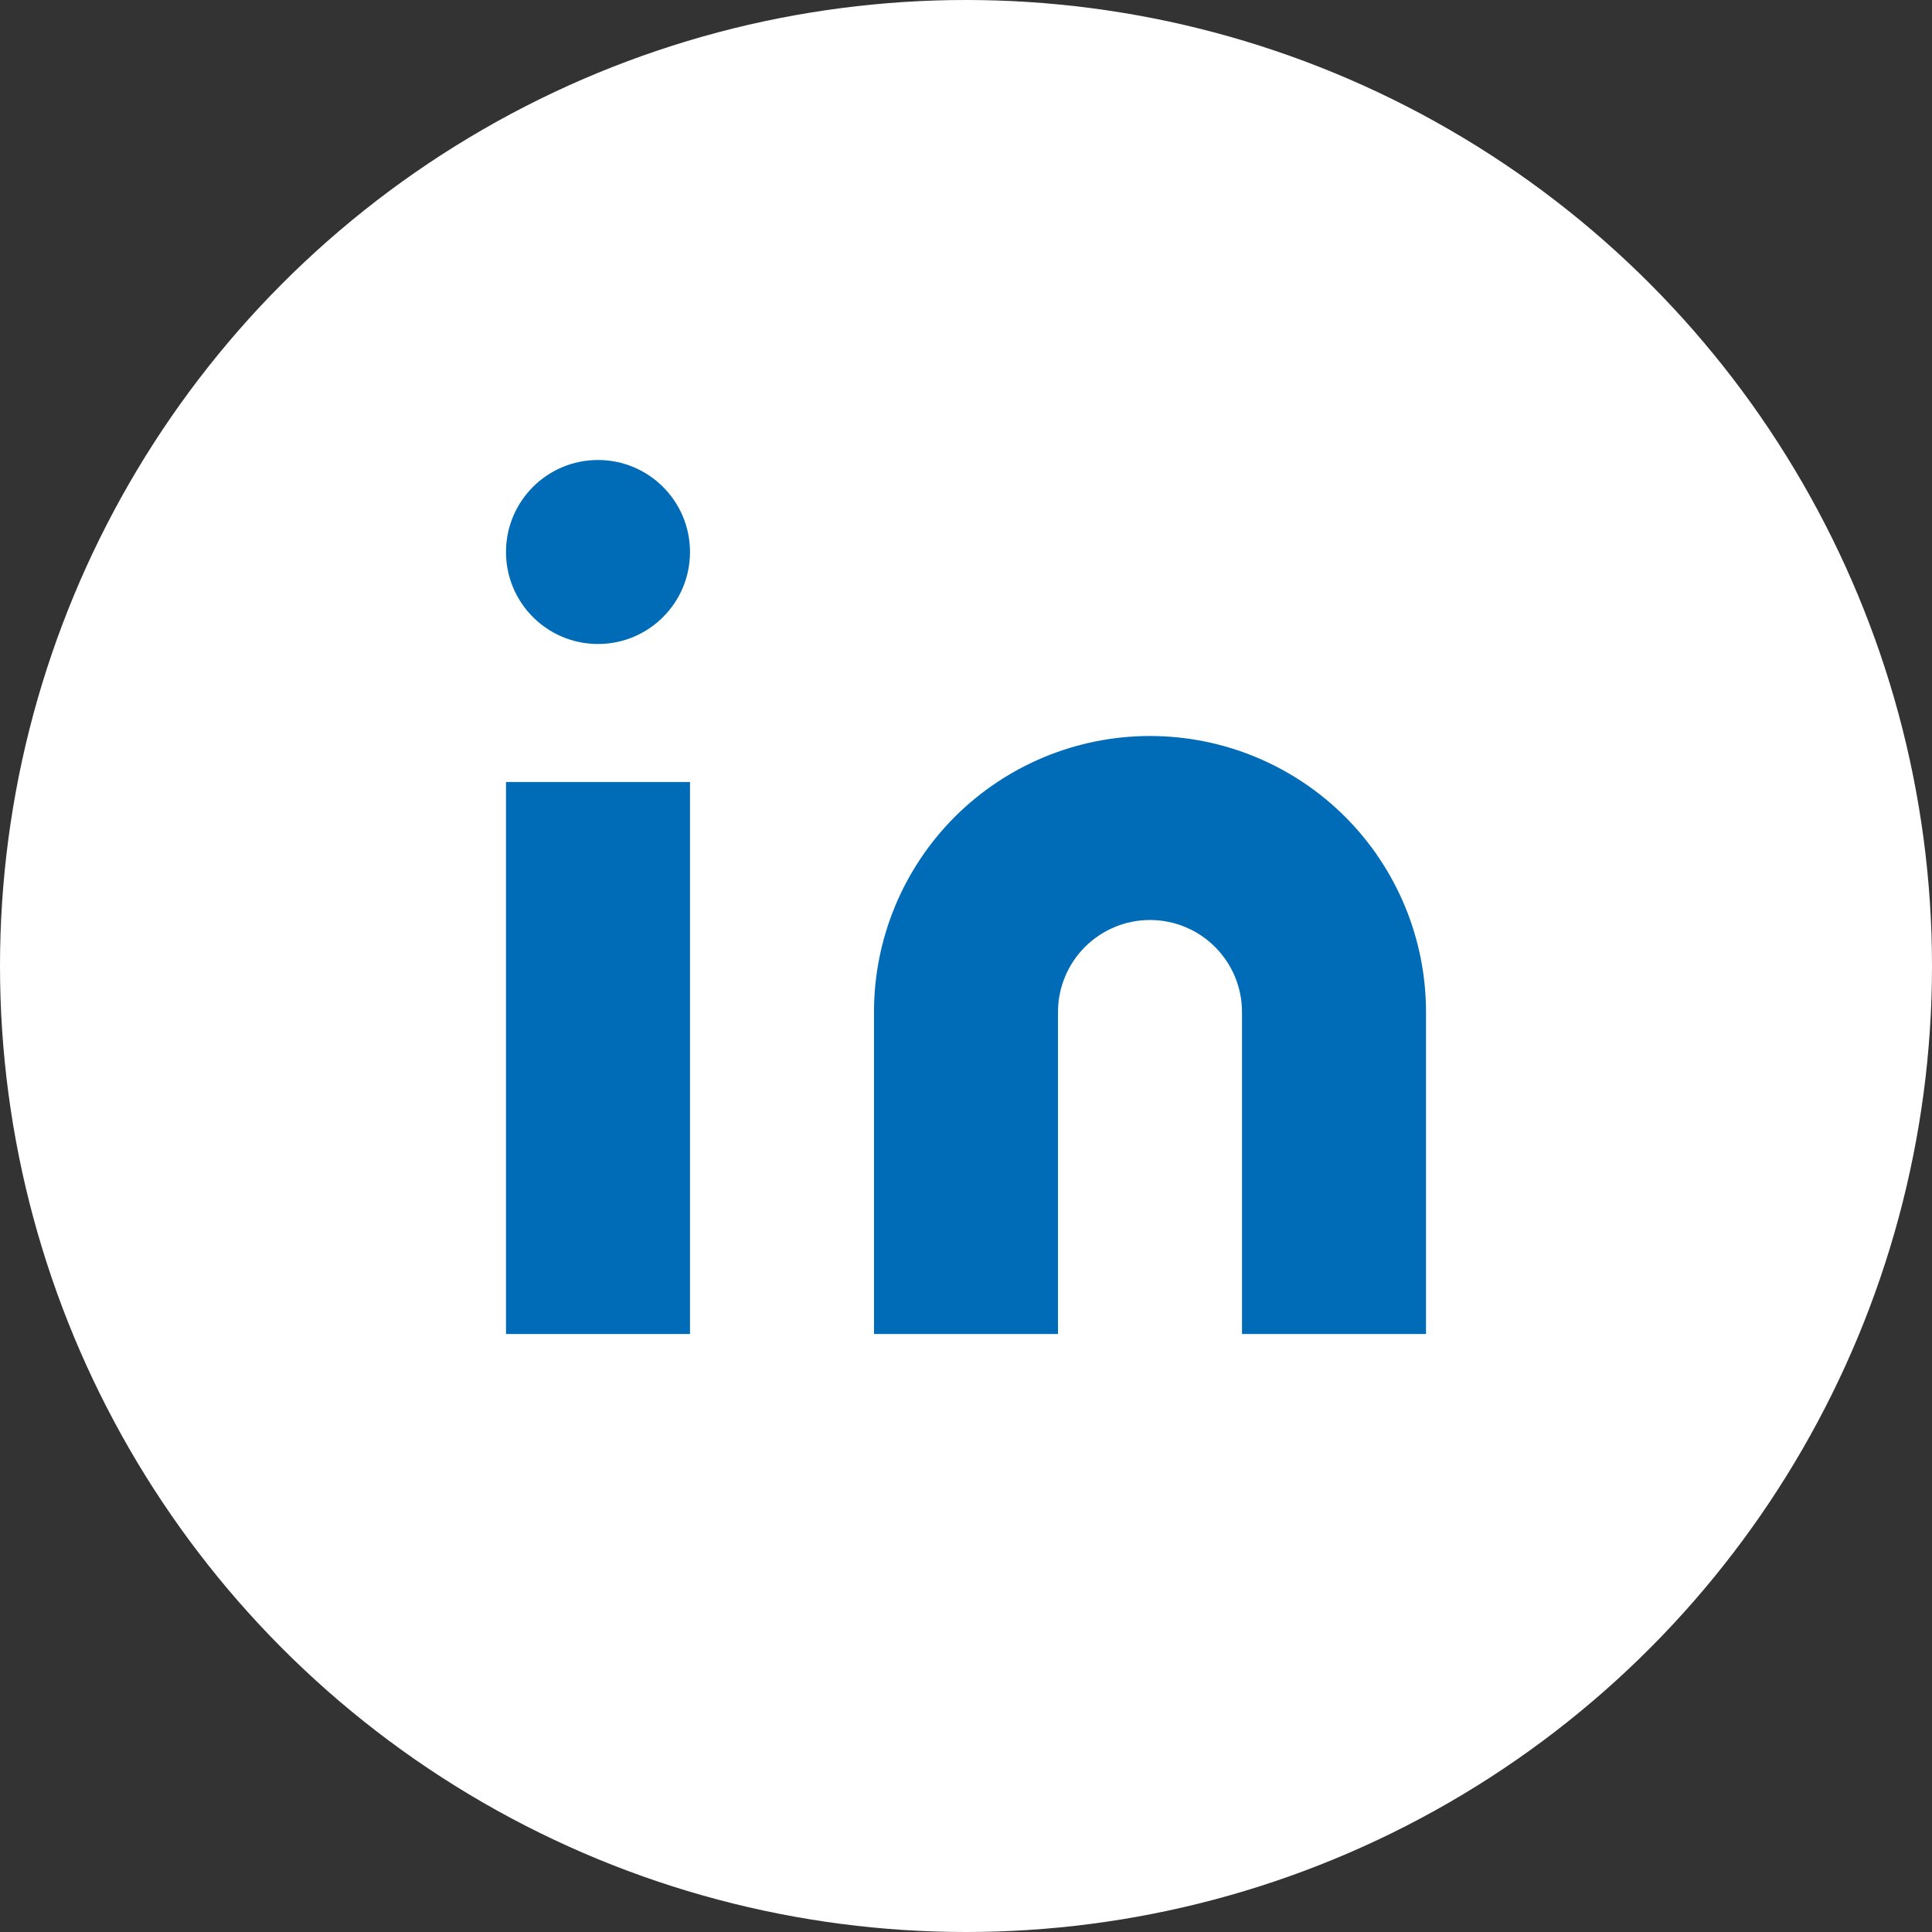 <svg width="42" height="42" viewBox="0 0 42 42" fill="none" xmlns="http://www.w3.org/2000/svg">
<rect x="0" y="0" width="42" height="42" fill="#333333" stroke="none"/>
<circle cx="21" cy="21" r="21" fill="white"/>
<path d="M26.457 15H26.467" stroke="white" stroke-width="2" stroke-linecap="round" stroke-linejoin="round"/>
<path d="M19 25.54L24.75 22.27L19 19V25.54Z" fill="white"/>
<path d="M25 16C26.591 16 28.117 16.632 29.243 17.757C30.368 18.883 31 20.409 31 22V29H27V22C27 21.47 26.789 20.961 26.414 20.586C26.039 20.211 25.53 20 25 20C24.47 20 23.961 20.211 23.586 20.586C23.211 20.961 23 21.47 23 22V29H19V22C19 20.409 19.632 18.883 20.757 17.757C21.883 16.632 23.409 16 25 16Z" fill="#006CB8"/>
<path d="M15 17H11V29H15V17Z" fill="#006CB8"/>
<path d="M13 14C14.105 14 15 13.105 15 12C15 10.895 14.105 10 13 10C11.895 10 11 10.895 11 12C11 13.105 11.895 14 13 14Z" fill="#006CB8"/>
</svg>
